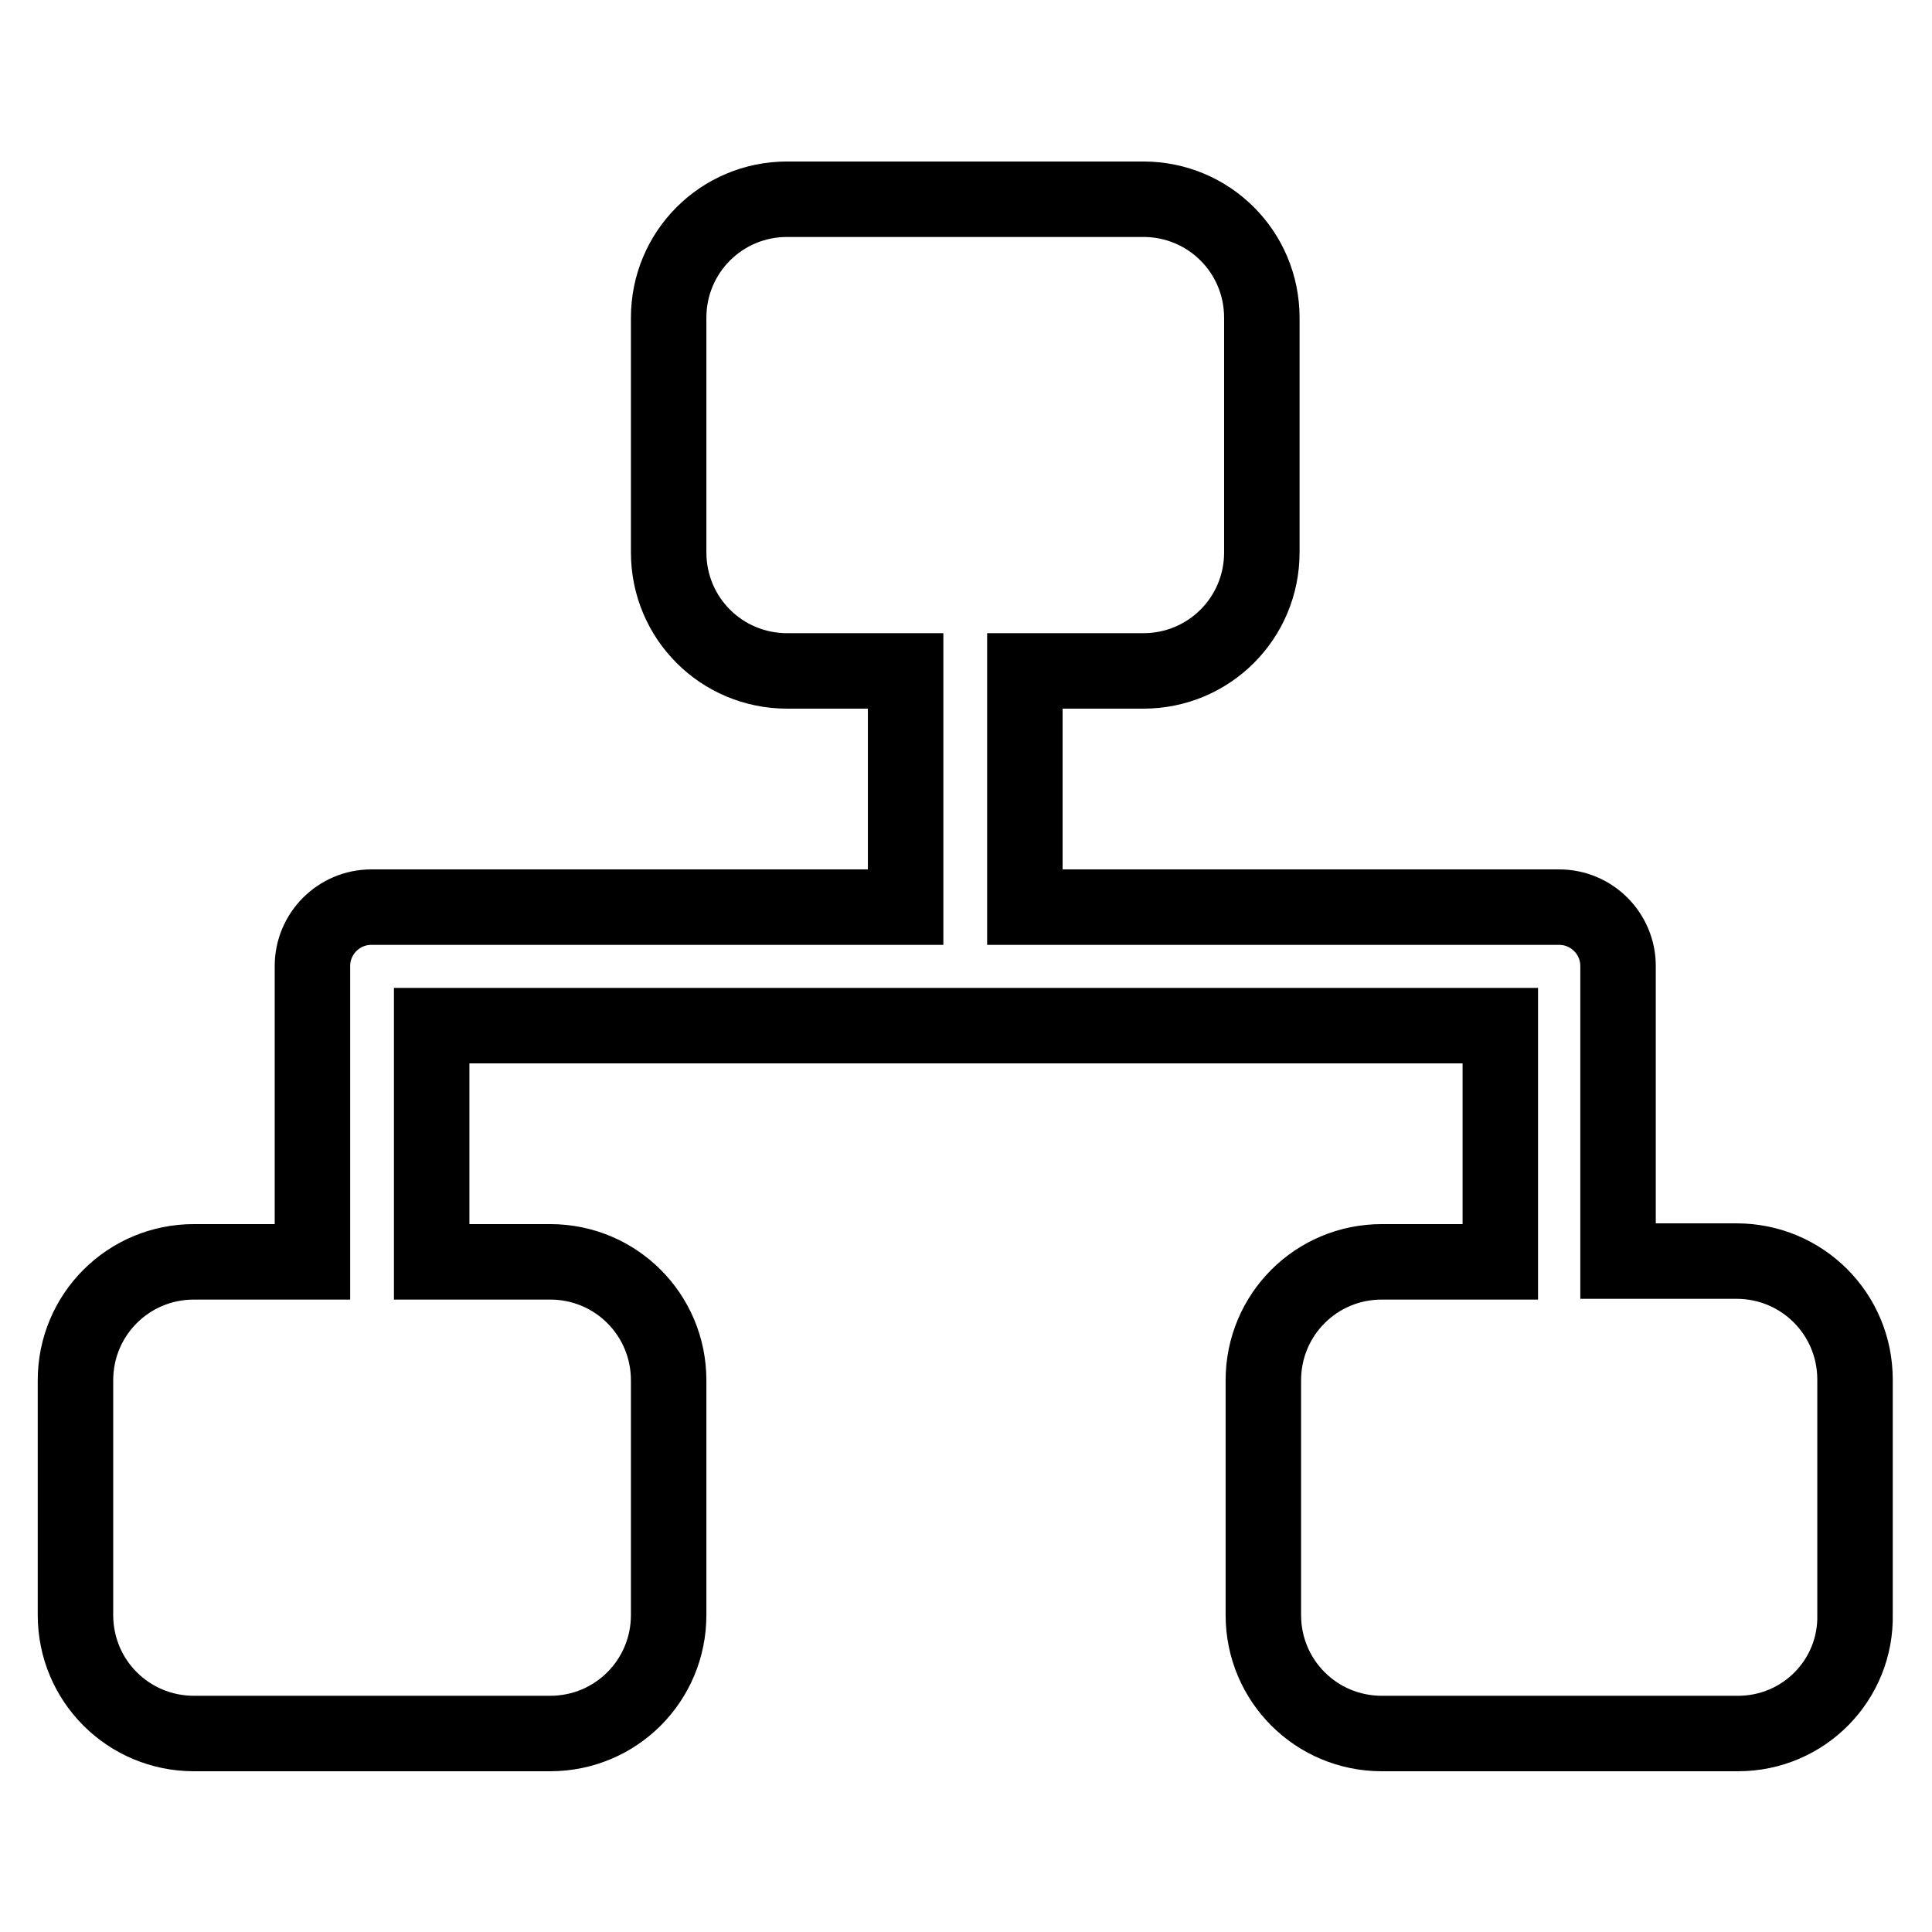 <?xml version="1.0" encoding="utf-8"?>
<!-- Svg Vector Icons : http://www.onlinewebfonts.com/icon -->
<!DOCTYPE svg PUBLIC "-//W3C//DTD SVG 1.1//EN" "http://www.w3.org/Graphics/SVG/1.1/DTD/svg11.dtd">
<svg version="1.1" xmlns="http://www.w3.org/2000/svg" xmlns:xlink="http://www.w3.org/1999/xlink" x="0px" y="0px" viewBox="0 0 256 256" enable-background="new 0 0 256 256" xml:space="preserve">
<g> <path stroke-width="10" fill-opacity="0" stroke="#000000"  d="M230.3,229.7h-47.2c-8.7,0-15.7-7-15.7-15.7v-31.1c0-8.7,7-15.7,15.7-15.7h15.7v-31.3H57.2v31.3h15.7 c8.7,0,15.7,7,15.7,15.7v31.1c0,8.7-7,15.7-15.7,15.7H25.7c-8.7,0-15.7-7-15.7-15.7v-31.1c0-8.7,7-15.7,15.7-15.7h15.7V128 c0,0,0,0,0,0v0c0-4.3,3.5-7.8,7.8-7.8h70.8V88.9h-15.7c-8.7,0-15.7-7-15.7-15.7V42.1c0-8.7,7-15.7,15.7-15.7h47.2 c8.7,0,15.7,7,15.7,15.7v31.1c0,8.7-7,15.7-15.7,15.7h-15.7v31.3h70.8c4.3,0,7.8,3.5,7.8,7.8v0c0,0,0,0,0,0v39.1h15.7 c8.7,0,15.7,7,15.7,15.7v31.1C246,222.6,239,229.7,230.3,229.7z"/></g>
</svg>